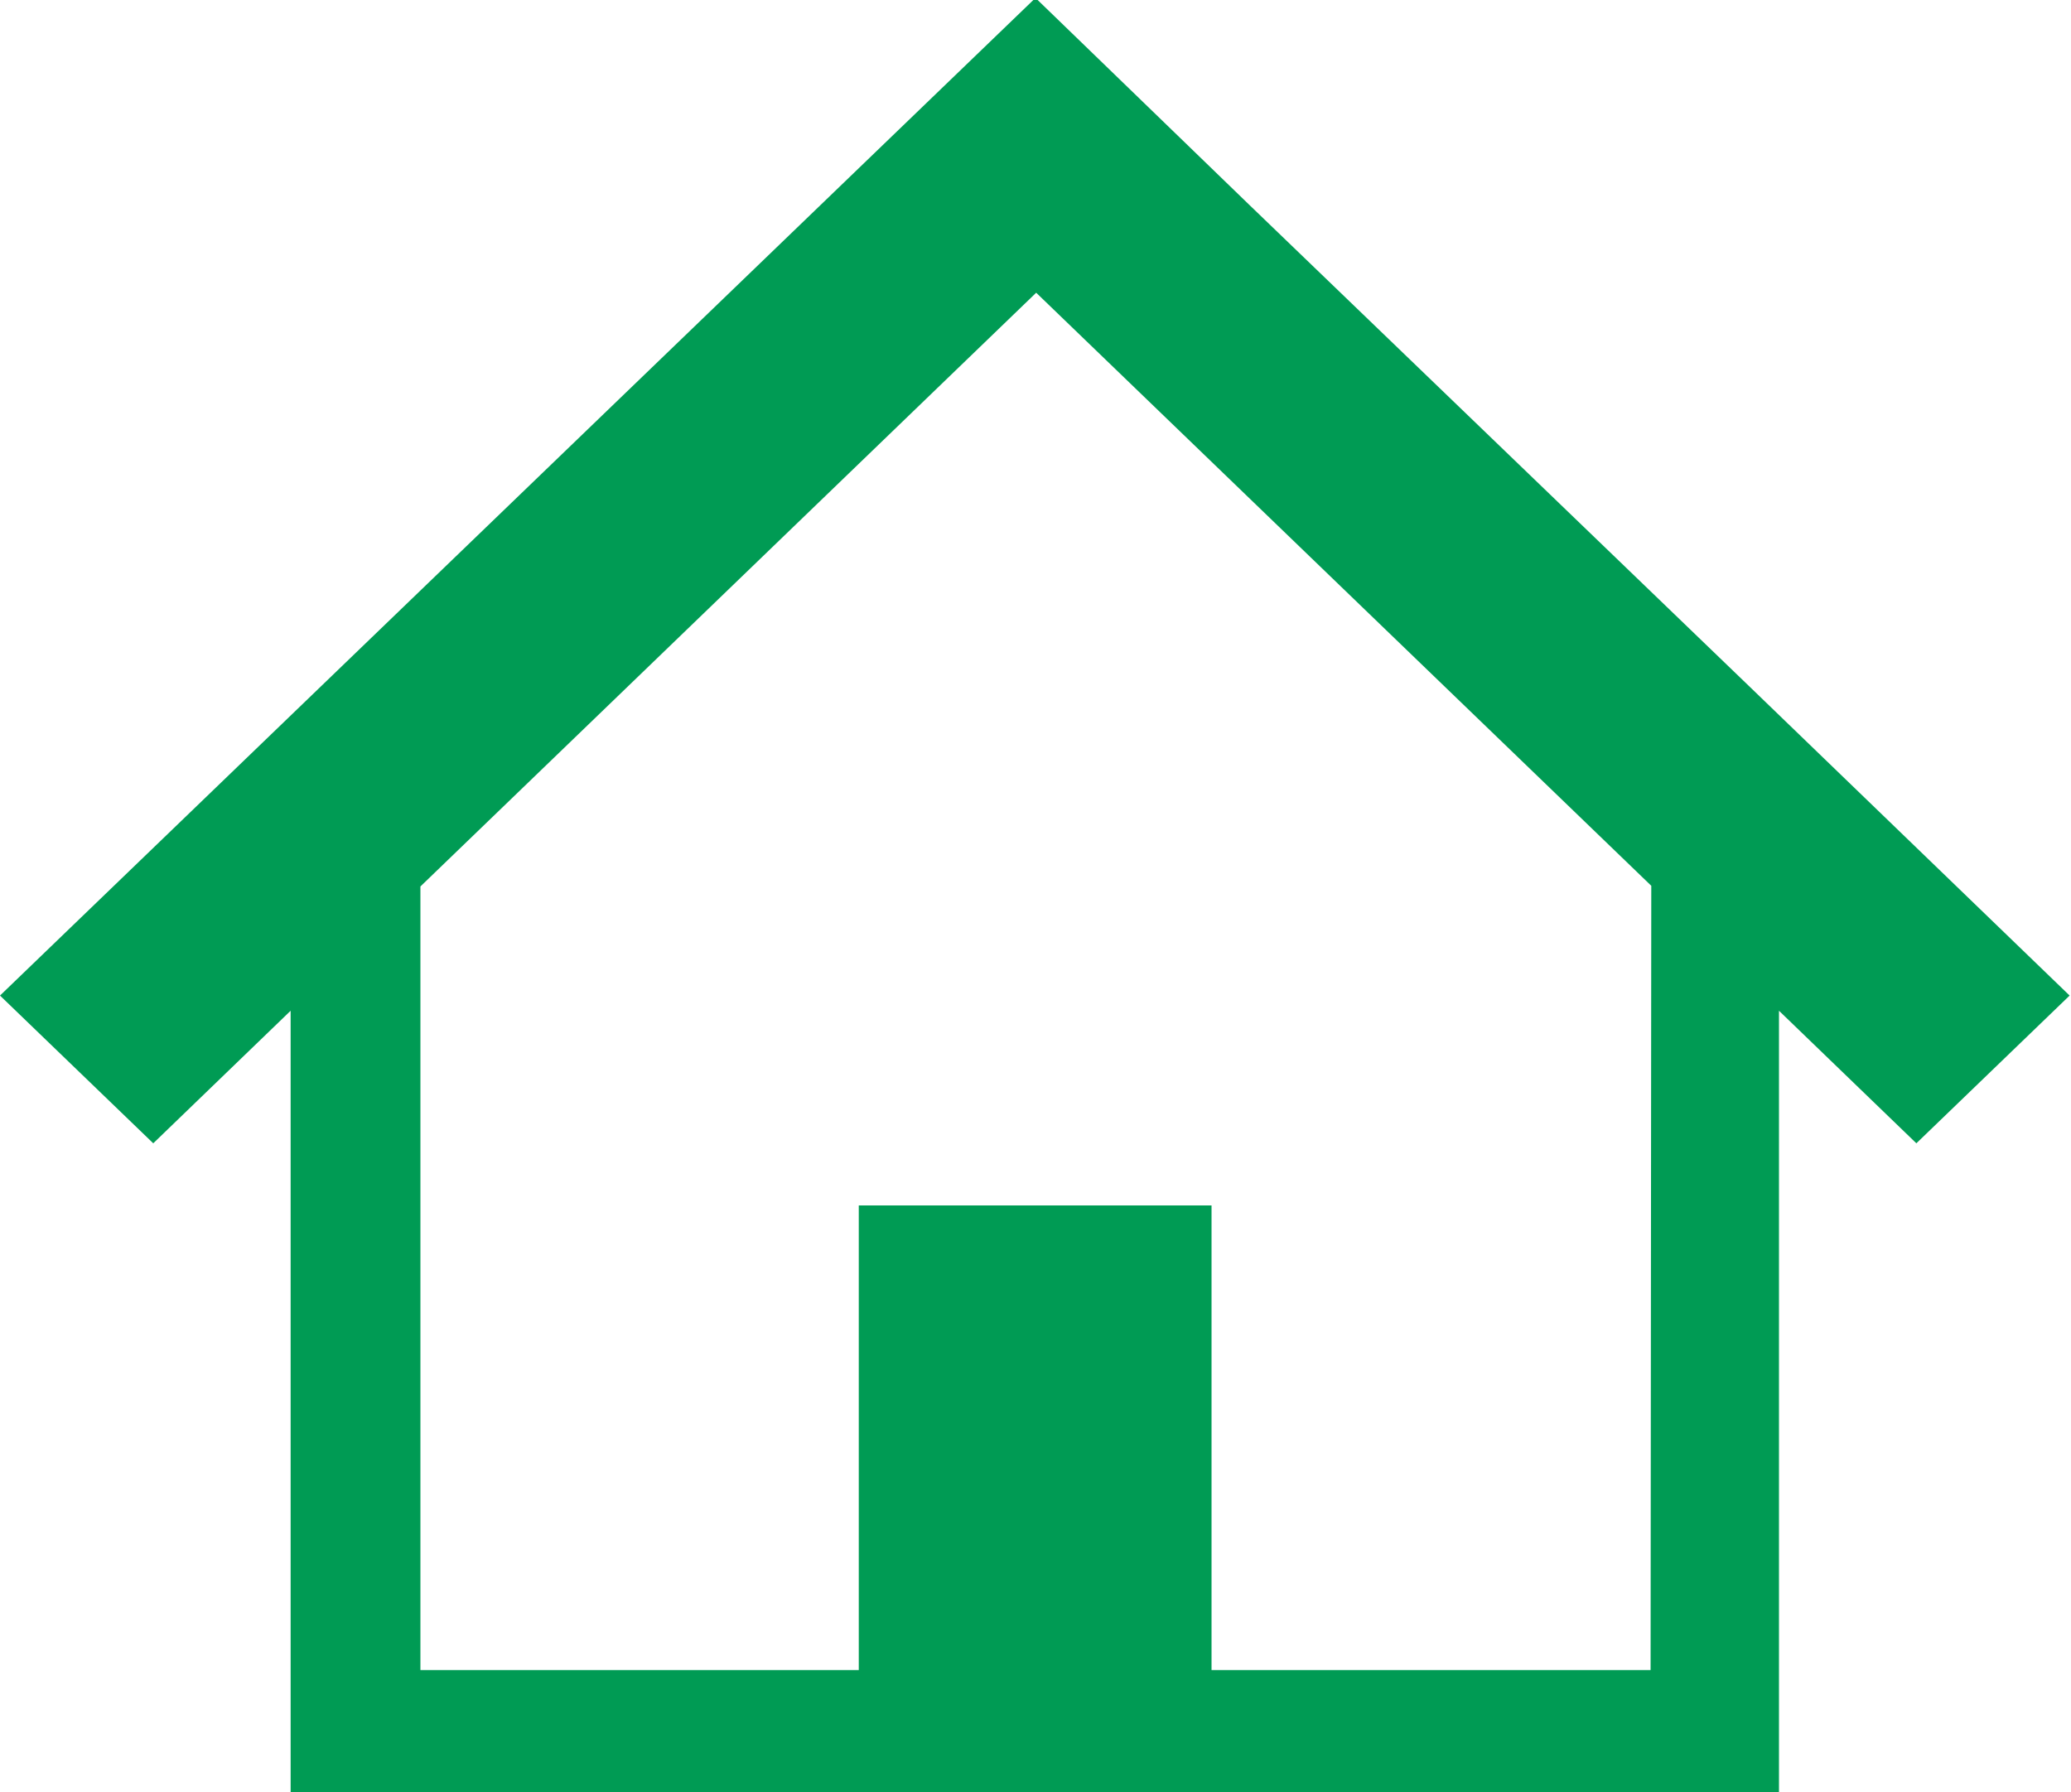 <?xml version="1.0" encoding="utf-8"?>
<!-- Generator: Adobe Illustrator 21.1.0, SVG Export Plug-In . SVG Version: 6.00 Build 0)  -->
<svg version="1.1" id="レイヤー_1" xmlns="http://www.w3.org/2000/svg" xmlns:xlink="http://www.w3.org/1999/xlink" x="0px"
	 y="0px" viewBox="0 0 300 259.6" style="enable-background:new 0 0 300 259.6;" xml:space="preserve">
<style type="text/css">
	.st0{fill:#009B54;}
</style>
<g>
	<path class="st0" d="M253.8,99.8l-40.6-39.1l-32.2-31l-31-30L0,144.2l22.2,21.4l19.9-19.2V260h88h39.6h88V146.4l19.9,19.2
		l22.2-21.4L253.8,99.8z M239.1,241.9h-63.6v-67.3h-51.1v67.3H60.9V128.4l89.2-86l89.1,85.9L239.1,241.9L239.1,241.9z"/>
</g>
</svg>
